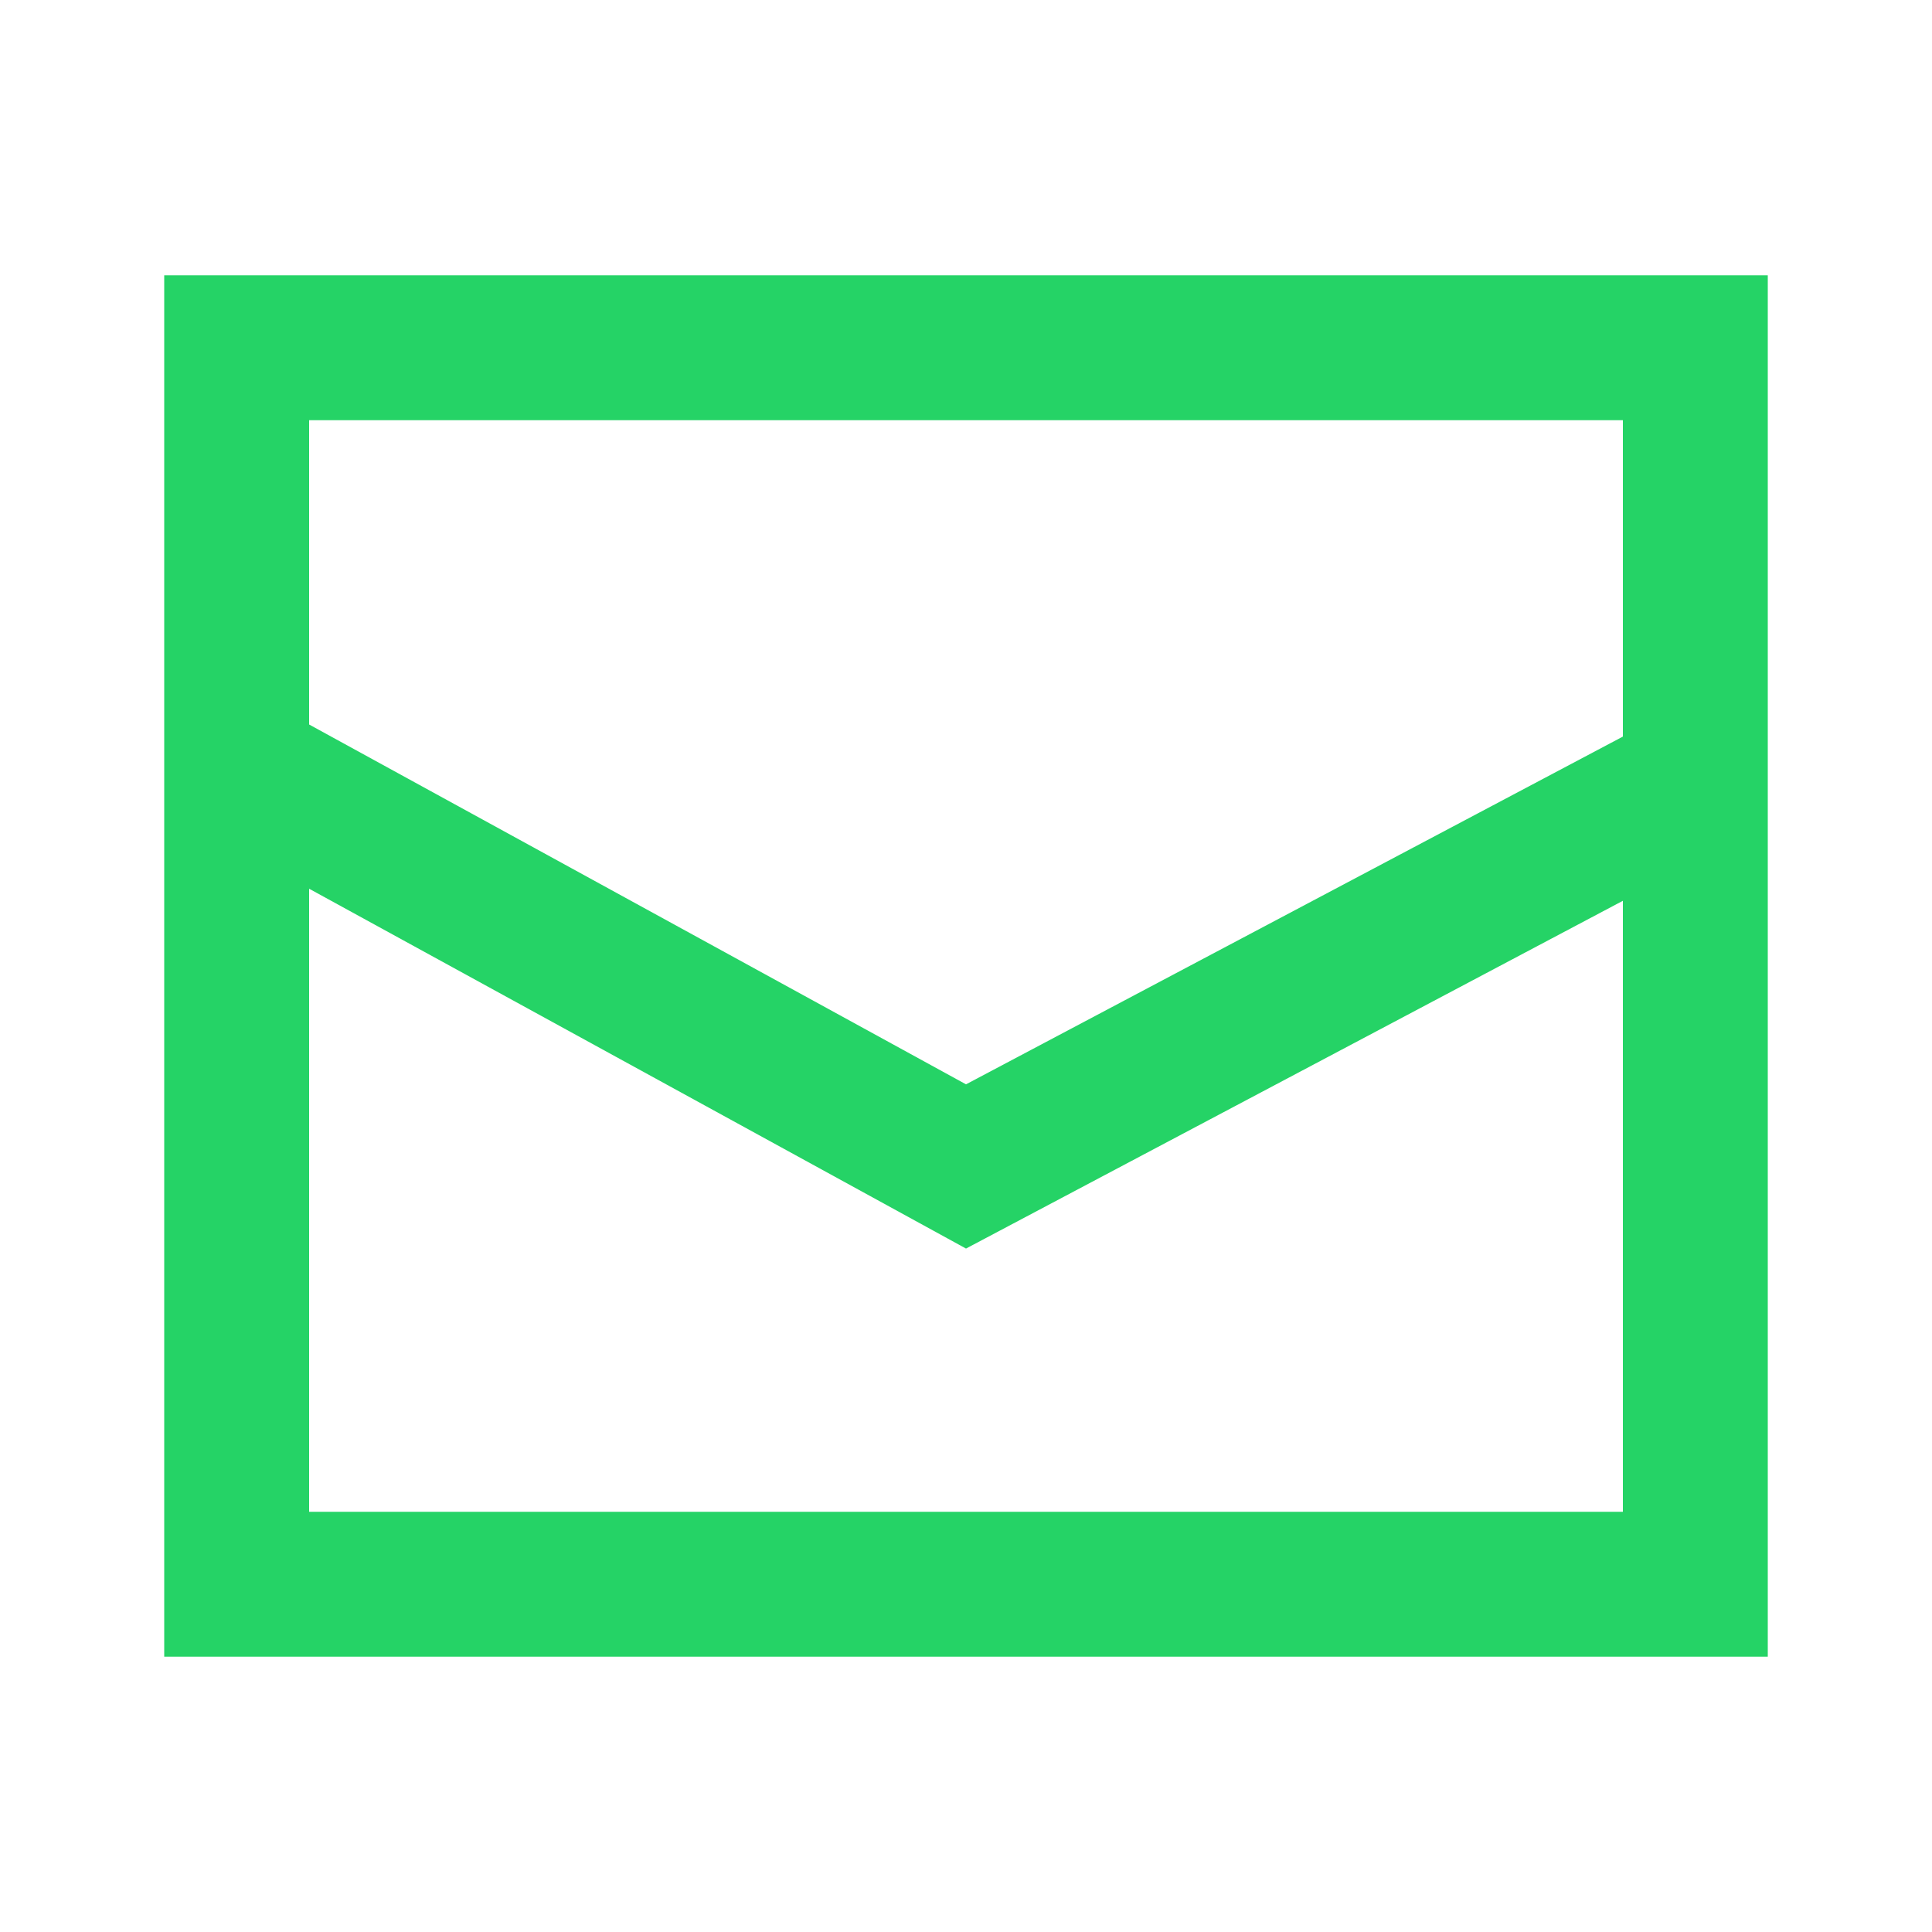 <?xml version="1.0" encoding="UTF-8"?>
<svg xmlns="http://www.w3.org/2000/svg" version="1.1" viewBox="0 0 80 80">
  <defs>
    <style>
      .cls-1 {
        fill: #25d366;
      }
    </style>
  </defs>
  <!-- Generator: Adobe Illustrator 28.6.0, SVG Export Plug-In . SVG Version: 1.2.0 Build 709)  -->
  <g>
    <g id="Capa_1">
      <g id="Capa_1-2" data-name="Capa_1">
        <path class="cls-1" d="M6.8,11.4v57.2h66.4V11.4H6.8ZM67.2,17.4v13.1l-27.2,14.4-27.2-14.9v-12.6s54.4,0,54.4,0ZM12.8,62.6v-25.8l27.2,14.9,27.2-14.4v25.3s-54.4,0-54.4,0Z"/>
      </g>
    </g>
  </g>
</svg>